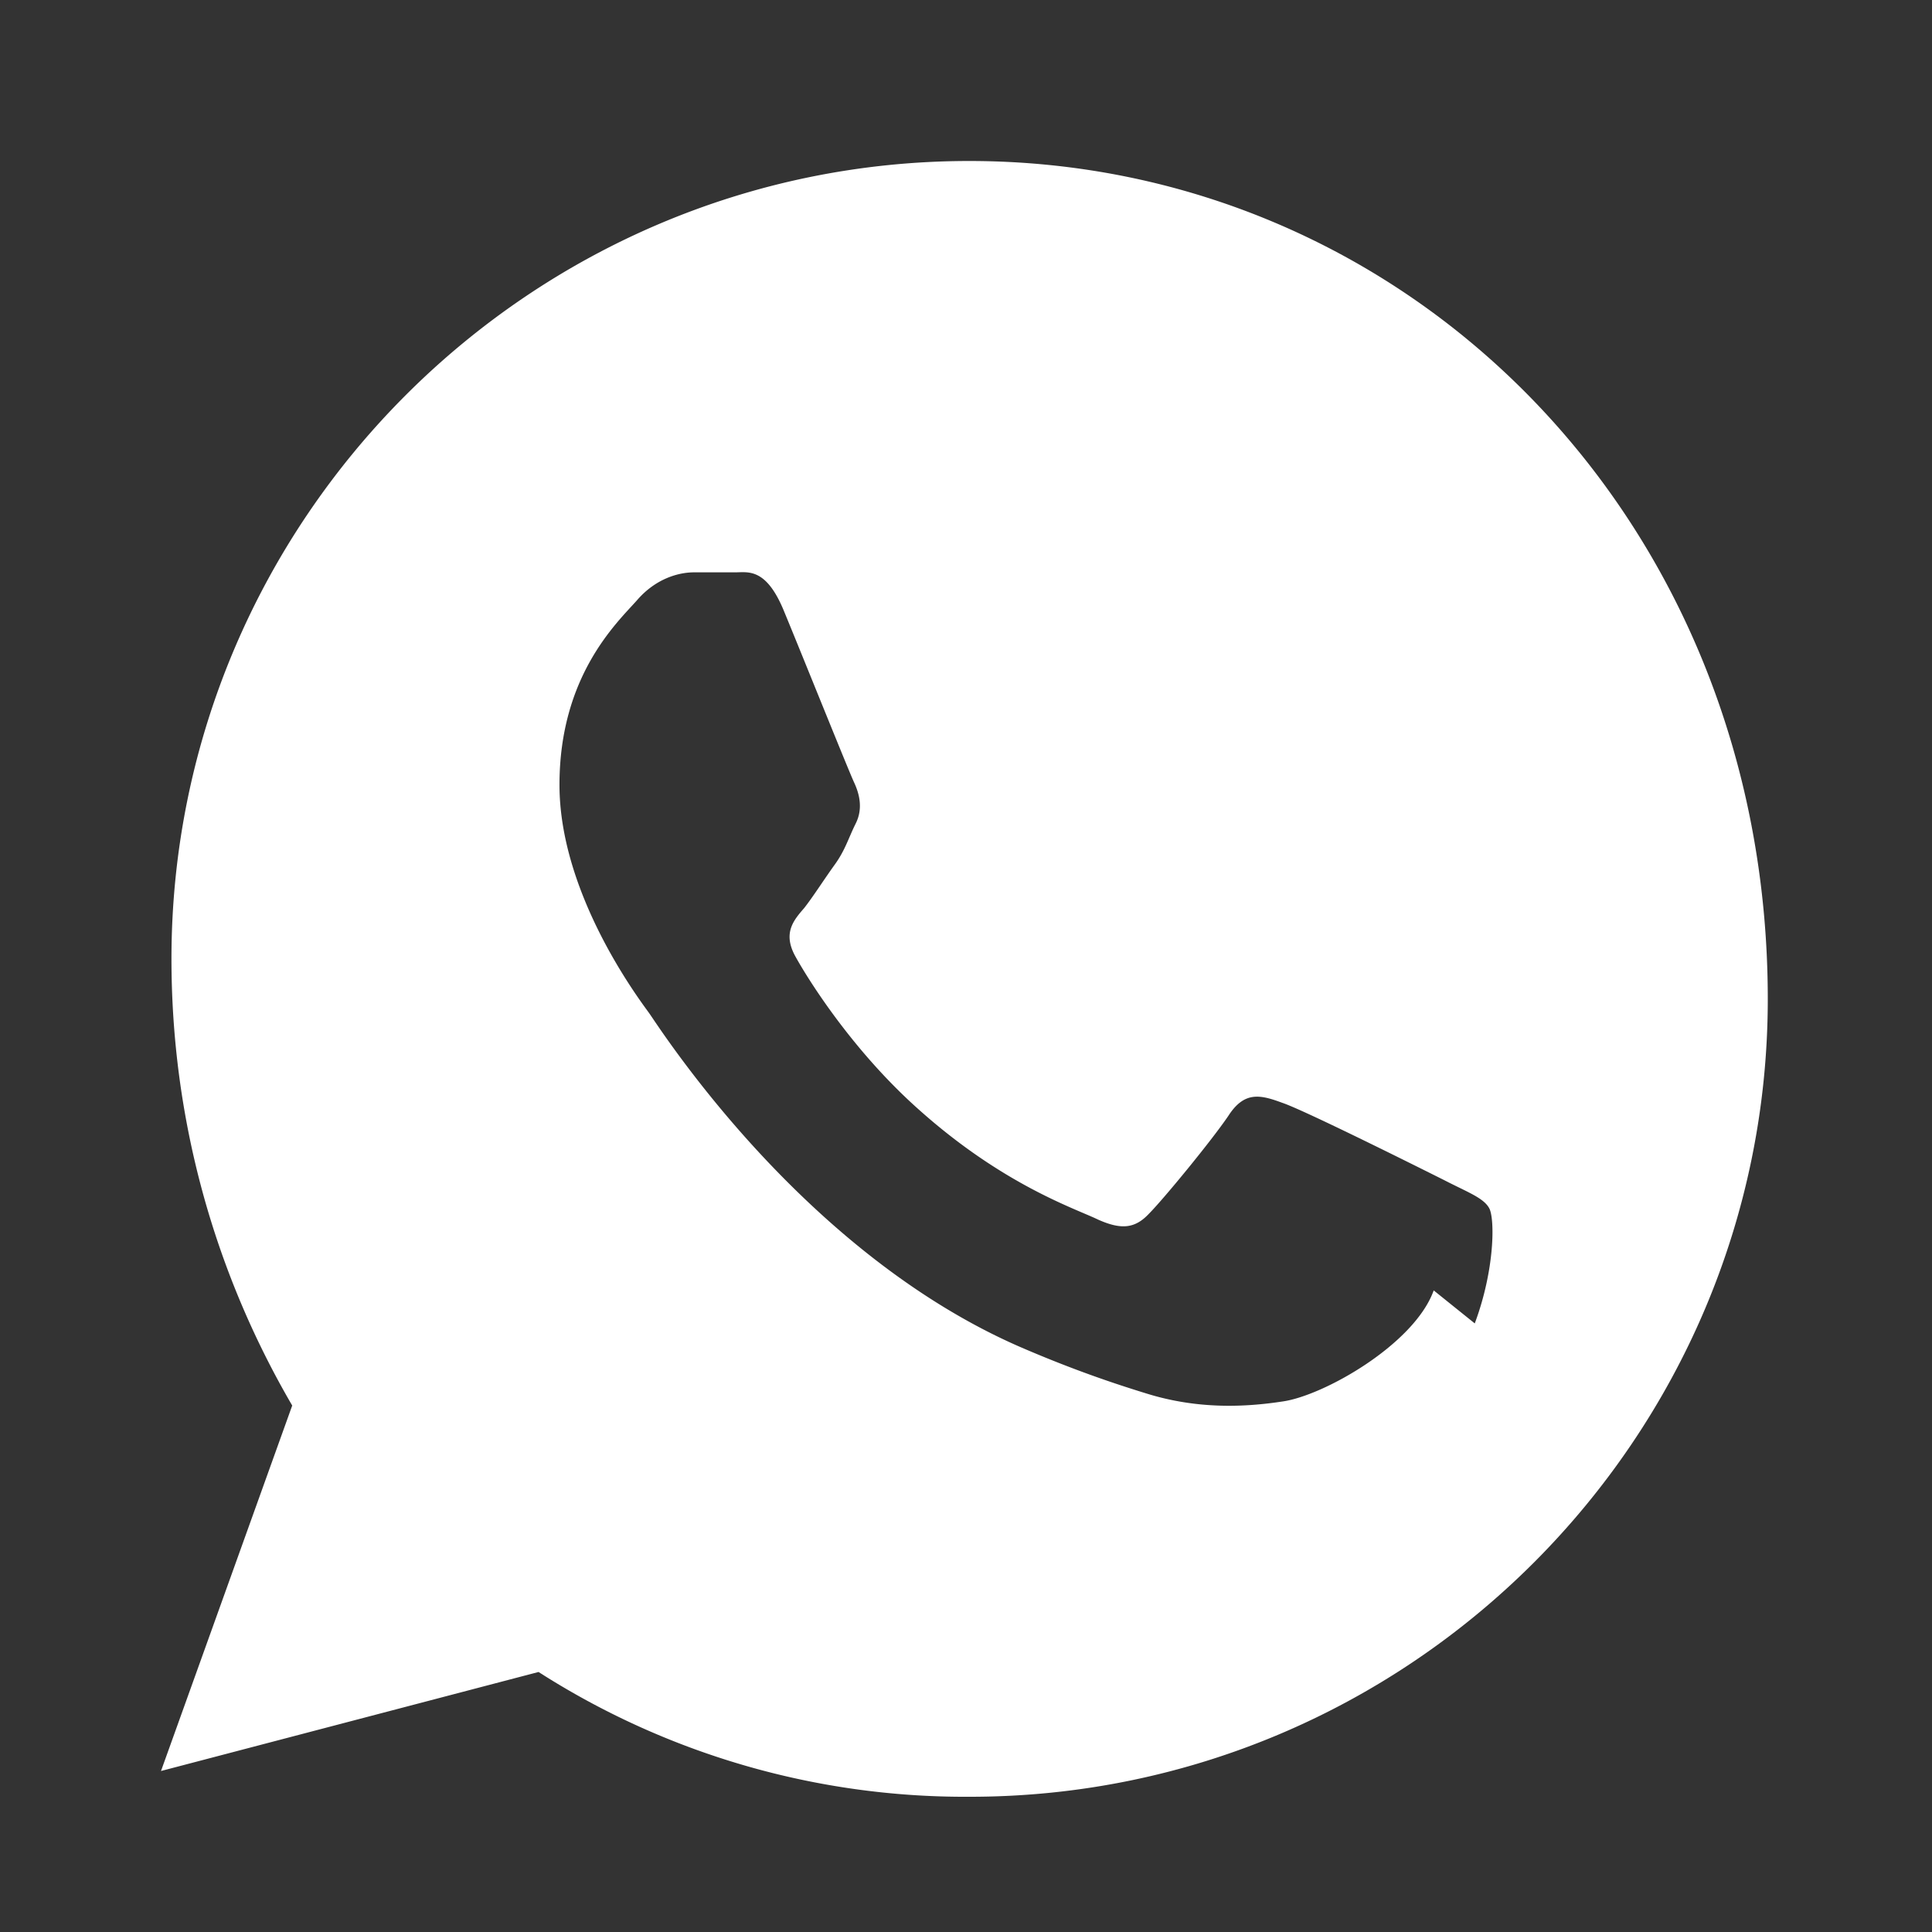 <svg
  xmlns="http://www.w3.org/2000/svg"
  viewBox="0 0 24 24"
  fill="white"
>
  <rect x="0" y="0" width="24" height="24" fill="#333333" stroke="none"/>
  <path
    d="M12.04 2C6.58 2 2.13 6.46 2.13 11.91c0 1.97.52 3.87 1.5 5.55L2 22l4.69-1.23a9.82 9.82 0 005.35 1.55h.01c5.46 0 9.91-4.45 9.91-9.91C21.96 6.46 17.5 2 12.04 2zm5.77 14.03c-.24.67-1.37 1.31-1.88 1.38-.46.07-1.05.1-1.69-.1-.39-.12-.9-.29-1.55-.57-2.73-1.18-4.5-3.98-4.63-4.16-.13-.18-1.11-1.48-1.11-2.83 0-1.35.71-2.01.96-2.29.24-.28.53-.35.71-.35h.51c.16 0 .38-.06.6.46.24.58.81 2 .88 2.15.07.15.11.33.02.51-.09.18-.13.33-.26.51-.13.18-.27.4-.38.54-.13.15-.27.31-.11.6.16.29.71 1.17 1.53 1.9 1.05.94 1.94 1.23 2.23 1.37.29.13.46.11.63-.07.18-.18.78-.91.99-1.22.2-.31.4-.26.67-.16.27.09 1.71.81 2.01.96.29.15.49.22.56.35.07.13.07.76-.18 1.43z"
  />
</svg>
